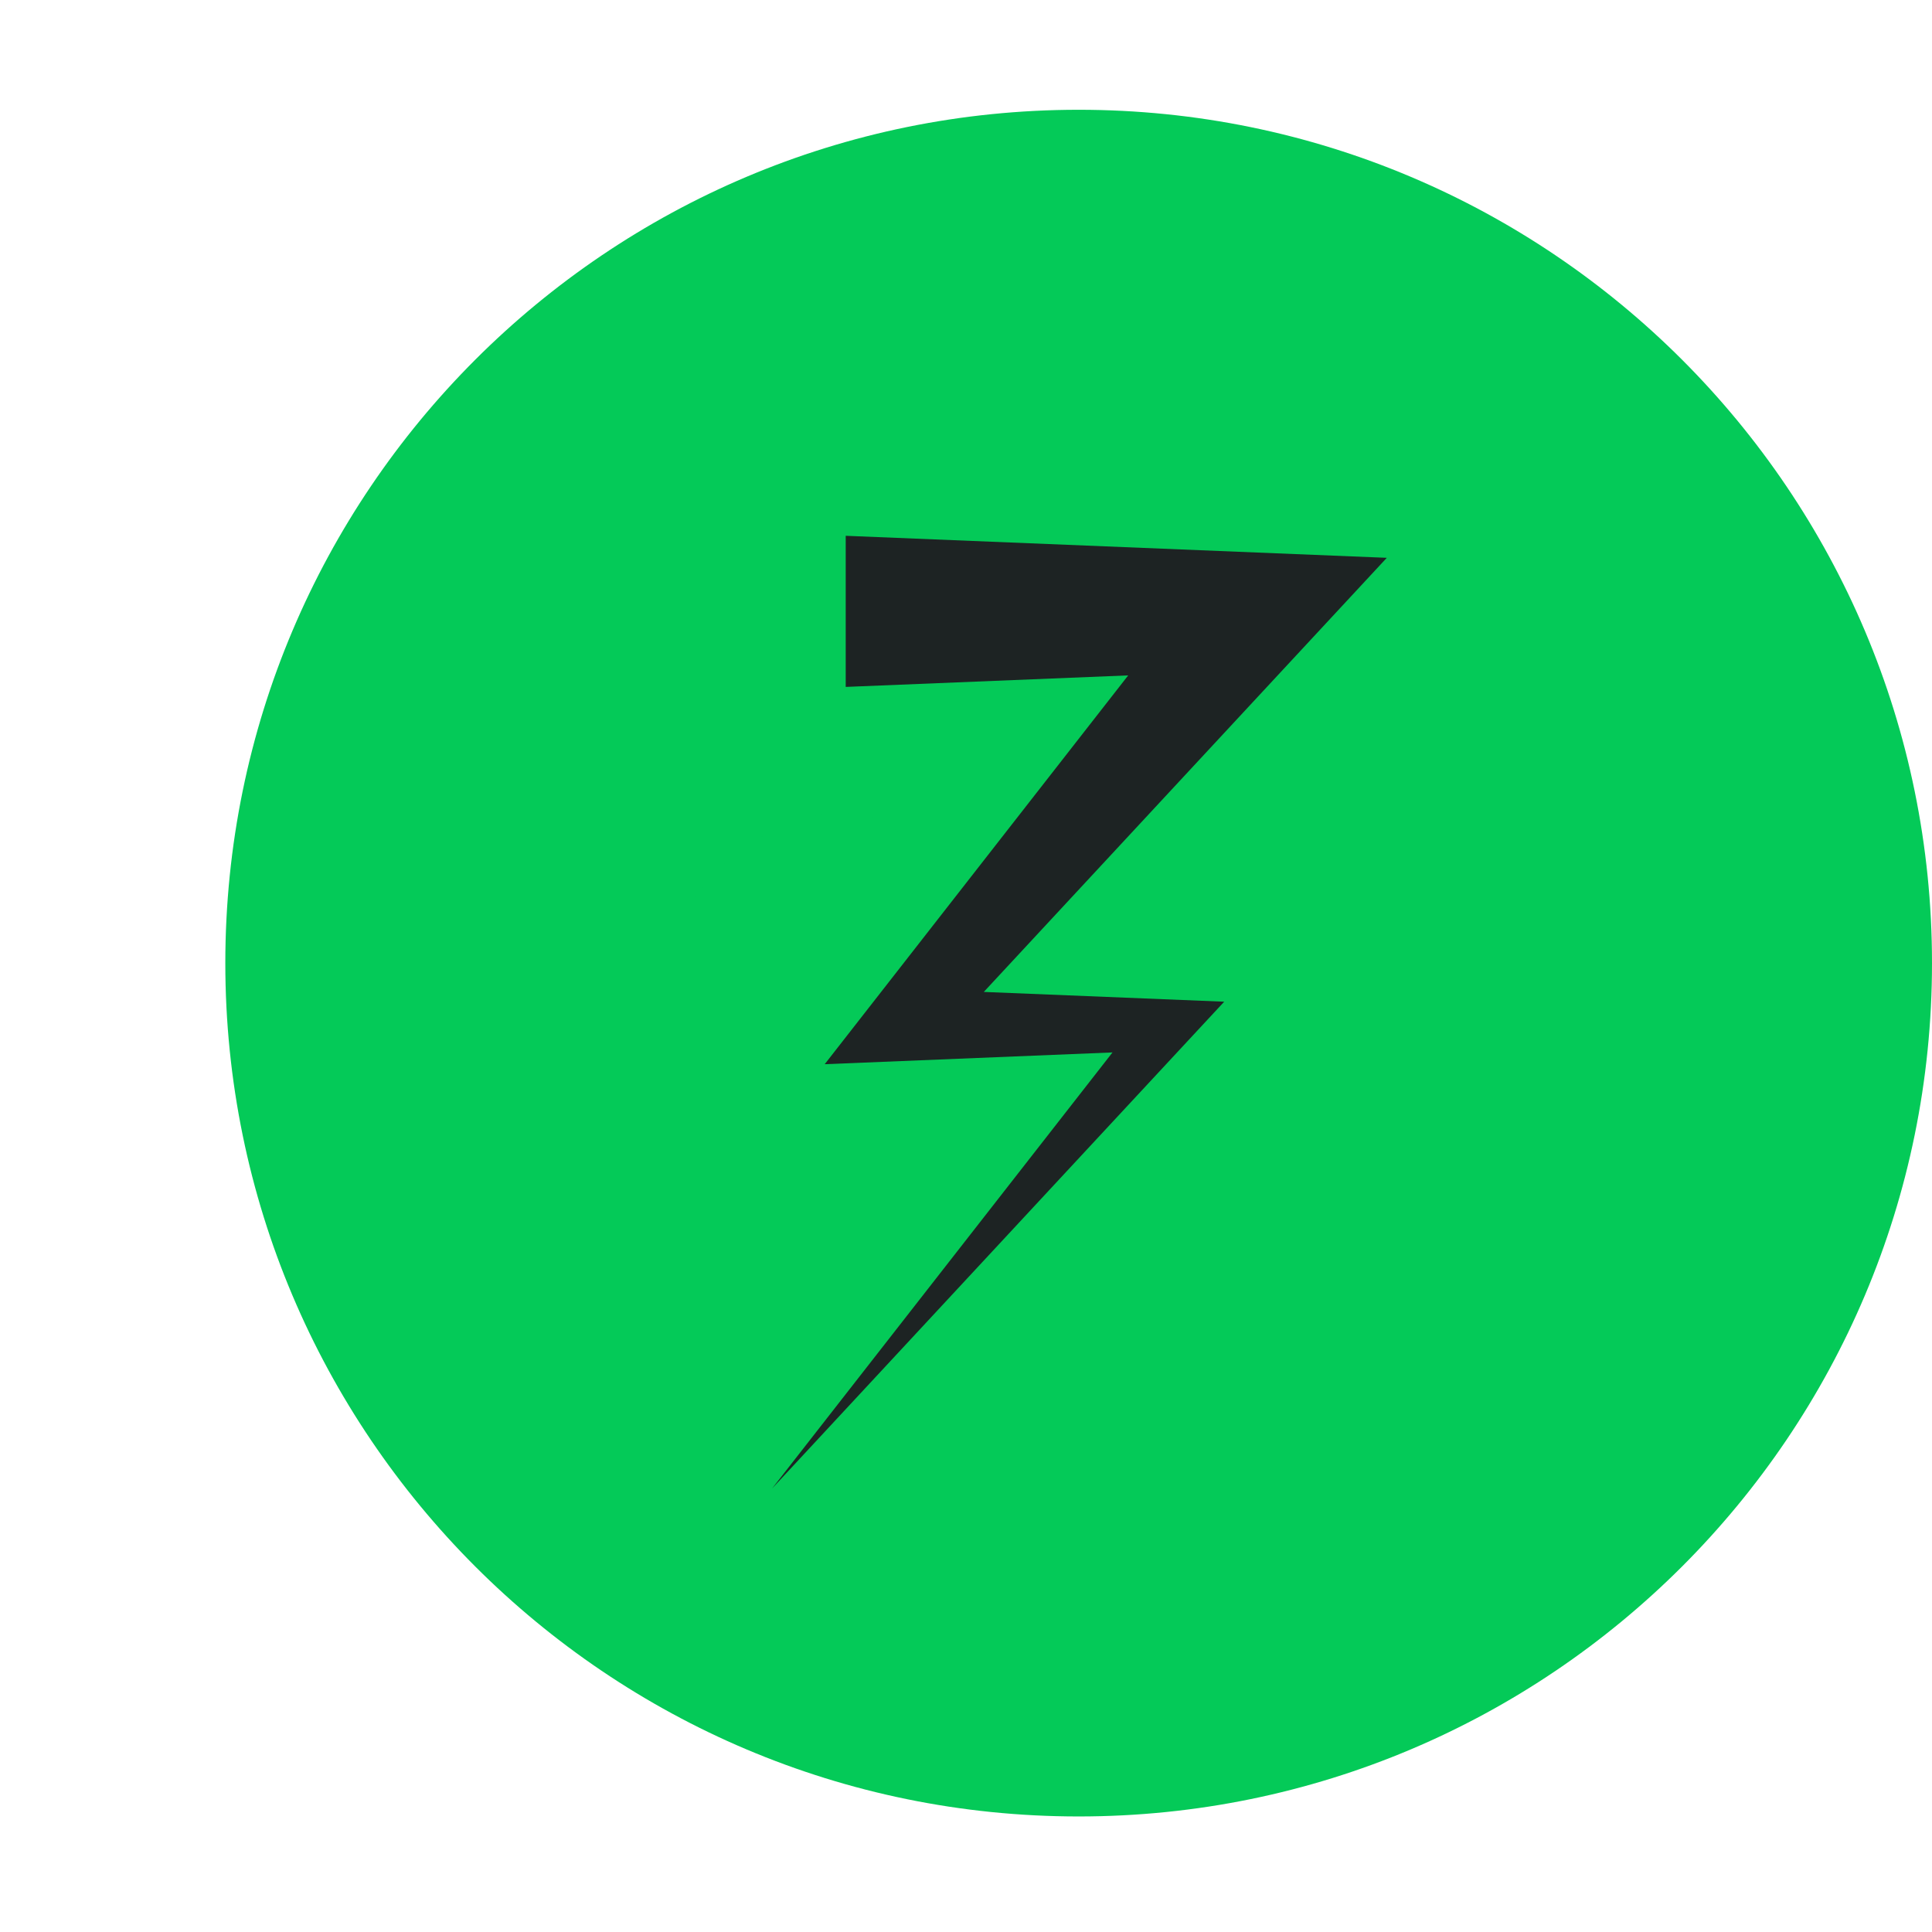 <svg xmlns="http://www.w3.org/2000/svg" width="88" height="88" viewBox="0 0 88 88" fill="none"><path d="M49.131 82.737C70.598 82.737 88 65.335 88 43.868C88 22.402 70.598 5 49.131 5C27.665 5 10.263 22.402 10.263 43.868C10.263 65.335 27.665 82.737 49.131 82.737Z" fill="#04CA58"></path><path d="M38.691 45.447C41.498 43.289 42.636 40.06 41.233 38.236C39.83 36.412 36.417 36.682 33.611 38.841C30.805 40.999 29.666 44.227 31.069 46.052C32.472 47.876 35.885 47.605 38.691 45.447Z" fill="#04CA58"></path><path d="M38.526 24.405C42.896 24.583 59.11 25.244 63.167 25.408C60.809 27.945 45.181 44.782 42.447 47.727L41.118 45.031C43.023 45.111 54.135 45.561 55.761 45.626L54.101 47.413L35.167 67.8L52.231 45.941L53.163 47.835C50.571 47.943 39.952 48.374 37.564 48.473C38.355 47.465 53.676 27.832 54.994 26.144L57.157 30.528L38.521 31.288V24.4L38.526 24.405Z" fill="#1D2323"></path></svg>